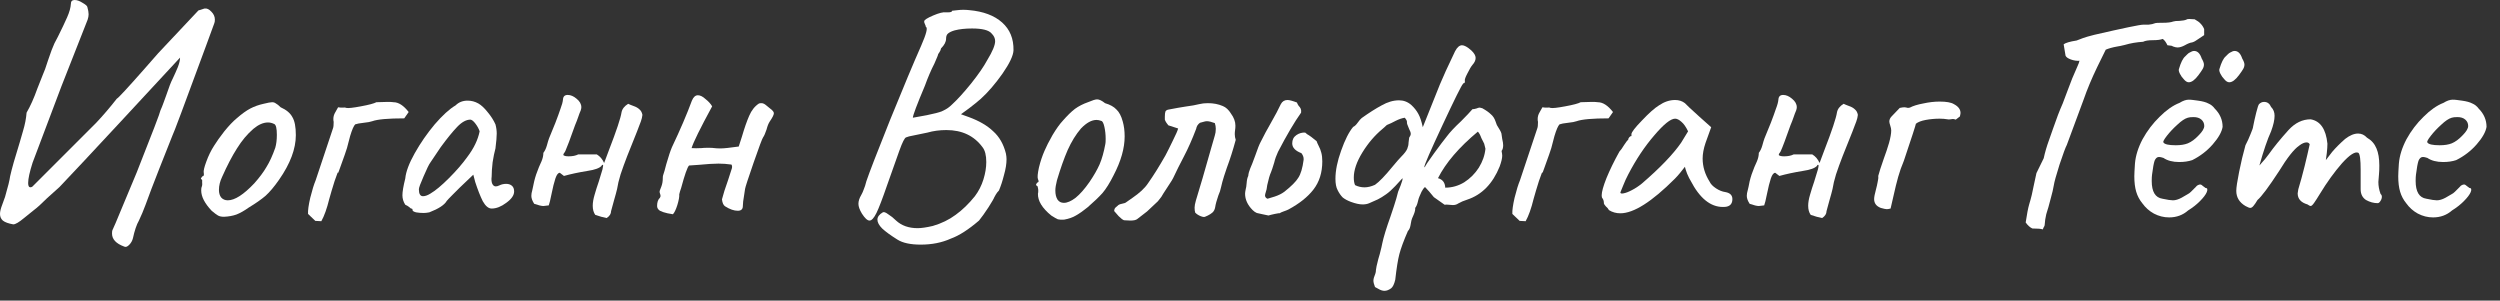 <?xml version="1.0" encoding="UTF-8"?> <svg xmlns="http://www.w3.org/2000/svg" width="158" height="19" viewBox="0 0 158 19" fill="none"><rect x="0" y="0" width="158" height="19" fill="#333333" stroke="none"/> <path d="M12.92 0.54C13.067 0.513 13.213 0.58 13.36 0.74C13.507 0.887 13.58 1.053 13.58 1.24C13.58 1.347 13.567 1.427 13.54 1.48L13.02 2.9C11.647 6.633 10.94 8.52 10.9 8.56C10.713 9.027 10.433 9.733 10.06 10.68C9.687 11.627 9.4 12.38 9.2 12.94C9.067 13.3 8.927 13.633 8.78 13.94C8.633 14.193 8.507 14.567 8.4 15.06C8.36 15.22 8.28 15.36 8.16 15.48C8.04 15.6 7.933 15.633 7.84 15.58C7.333 15.393 7.08 15.12 7.08 14.76C7.08 14.667 7.087 14.6 7.1 14.56C7.113 14.56 7.373 13.947 7.88 12.72L8.64 10.9C9.627 8.407 10.127 7.1 10.14 6.98C10.207 6.833 10.273 6.667 10.34 6.48C10.407 6.28 10.46 6.133 10.5 6.04C10.673 5.52 10.813 5.16 10.92 4.96C11.04 4.707 11.147 4.467 11.24 4.24C11.333 4 11.38 3.8 11.38 3.64C10.58 4.507 9.307 5.88 7.56 7.76C5.827 9.627 4.56 10.98 3.76 11.82C3.667 11.9 3.407 12.133 2.98 12.52C2.62 12.88 2.34 13.133 2.14 13.28C2.06 13.347 1.853 13.513 1.52 13.78C1.2 14.047 0.973 14.18 0.84 14.18C0.533 14.127 0.313 14.047 0.18 13.94C0.06 13.833 0 13.693 0 13.52C0 13.373 0.047 13.18 0.14 12.94C0.233 12.687 0.293 12.52 0.32 12.44C0.507 11.8 0.613 11.367 0.64 11.14C0.747 10.66 0.947 9.953 1.24 9.02C1.267 8.913 1.34 8.66 1.46 8.26C1.58 7.86 1.653 7.48 1.68 7.12C1.92 6.707 2.147 6.2 2.36 5.6L2.7 4.74C2.793 4.54 2.907 4.227 3.04 3.8C3.2 3.32 3.333 2.967 3.44 2.74C3.56 2.513 3.633 2.373 3.66 2.32C3.9 1.84 4.093 1.433 4.24 1.1C4.387 0.767 4.467 0.48 4.48 0.24C4.48 0.08 4.56 0 4.72 0C4.867 0 5.033 0.06 5.22 0.18C5.407 0.287 5.507 0.373 5.52 0.44C5.573 0.627 5.6 0.78 5.6 0.9C5.6 1.007 5.58 1.12 5.54 1.24L3.88 5.46L2.06 10.28C1.873 10.867 1.78 11.293 1.78 11.56C1.78 11.813 1.867 11.893 2.04 11.8L6.08 7.76C6.52 7.293 6.953 6.787 7.38 6.24C7.473 6.2 8.06 5.567 9.14 4.34L10 3.36L12.54 0.66L12.92 0.54Z" fill="white"></path> <path d="M14.157 13.7C13.997 13.7 13.87 13.673 13.777 13.62C13.684 13.567 13.55 13.467 13.377 13.32C12.937 12.853 12.717 12.427 12.717 12.04C12.717 11.947 12.724 11.88 12.737 11.84C12.777 11.747 12.79 11.653 12.777 11.56C12.777 11.467 12.777 11.407 12.777 11.38C12.724 11.327 12.697 11.293 12.697 11.28C12.697 11.253 12.71 11.233 12.737 11.22C12.764 11.193 12.784 11.167 12.797 11.14C12.877 11.14 12.904 11.067 12.877 10.92C12.851 10.813 12.904 10.58 13.037 10.22C13.171 9.847 13.337 9.507 13.537 9.2C13.684 8.96 13.897 8.66 14.177 8.3C14.47 7.94 14.73 7.667 14.957 7.48C15.277 7.2 15.564 6.993 15.817 6.86C16.07 6.727 16.351 6.627 16.657 6.56C16.924 6.493 17.104 6.46 17.197 6.46C17.291 6.46 17.37 6.487 17.437 6.54C17.517 6.58 17.617 6.66 17.737 6.78C18.097 6.94 18.344 7.147 18.477 7.4C18.624 7.64 18.697 8.02 18.697 8.54C18.697 9.407 18.344 10.347 17.637 11.36C17.331 11.8 17.044 12.14 16.777 12.38C16.511 12.607 16.157 12.853 15.717 13.12C15.437 13.32 15.177 13.467 14.937 13.56C14.71 13.64 14.45 13.687 14.157 13.7ZM16.077 11.58C16.397 11.22 16.651 10.88 16.837 10.56C17.037 10.24 17.224 9.833 17.397 9.34C17.464 9.113 17.497 8.84 17.497 8.52C17.497 8.12 17.444 7.893 17.337 7.84C17.204 7.773 17.07 7.74 16.937 7.74C16.644 7.74 16.337 7.873 16.017 8.14C15.63 8.473 15.284 8.887 14.977 9.38C14.671 9.86 14.357 10.46 14.037 11.18C13.904 11.46 13.837 11.733 13.837 12C13.837 12.2 13.884 12.36 13.977 12.48C14.084 12.6 14.224 12.66 14.397 12.66C14.837 12.66 15.397 12.3 16.077 11.58Z" fill="white"></path> <path d="M19.928 13.96C19.835 13.867 19.681 13.72 19.468 13.52C19.455 13.307 19.501 12.967 19.608 12.5C19.728 12.02 19.841 11.653 19.948 11.4L21.048 8.1C21.075 8.033 21.088 7.9 21.088 7.7C21.075 7.66 21.068 7.6 21.068 7.52C21.068 7.373 21.108 7.233 21.188 7.1C21.268 6.967 21.328 6.86 21.368 6.78L21.528 6.8C21.568 6.8 21.621 6.8 21.688 6.8C21.768 6.787 21.835 6.793 21.888 6.82C22.008 6.847 22.315 6.813 22.808 6.72C23.315 6.627 23.641 6.54 23.788 6.46L24.508 6.44C24.668 6.44 24.788 6.447 24.868 6.46C25.188 6.46 25.508 6.667 25.828 7.08L25.548 7.48C24.535 7.48 23.861 7.54 23.528 7.66C23.421 7.7 23.241 7.733 22.988 7.76C22.735 7.787 22.555 7.82 22.448 7.86C22.355 7.953 22.248 8.2 22.128 8.6C22.021 9 21.955 9.253 21.928 9.36L21.788 9.78C21.508 10.567 21.368 10.953 21.368 10.94C21.381 10.793 21.308 10.96 21.148 11.44C21.001 11.907 20.888 12.287 20.808 12.58C20.661 13.18 20.495 13.647 20.308 13.98L19.928 13.96Z" fill="white"></path> <path d="M27.133 13.42C27 13.447 26.88 13.46 26.773 13.46C26.6 13.46 26.44 13.447 26.293 13.42C26.147 13.38 26.073 13.333 26.073 13.28C26.073 13.24 26.067 13.213 26.053 13.2C26.04 13.187 26.013 13.18 25.973 13.18C25.96 13.167 25.92 13.133 25.853 13.08C25.787 13.027 25.707 12.98 25.613 12.94C25.493 12.753 25.433 12.553 25.433 12.34C25.433 12.113 25.493 11.76 25.613 11.28C25.653 10.853 25.853 10.32 26.213 9.68C26.573 9.04 26.993 8.433 27.473 7.86C27.967 7.287 28.407 6.887 28.793 6.66C28.993 6.46 29.247 6.36 29.553 6.36C29.793 6.36 30.02 6.42 30.233 6.54C30.42 6.647 30.613 6.827 30.813 7.08C31.027 7.333 31.193 7.593 31.313 7.86C31.367 8.06 31.393 8.253 31.393 8.44C31.393 8.64 31.367 8.953 31.313 9.38C31.247 9.62 31.187 9.913 31.133 10.26C31.093 10.607 31.073 10.907 31.073 11.16C31.047 11.347 31.06 11.5 31.113 11.62C31.167 11.727 31.24 11.78 31.333 11.78C31.4 11.78 31.473 11.76 31.553 11.72C31.687 11.653 31.833 11.62 31.993 11.62C32.14 11.62 32.26 11.66 32.353 11.74C32.447 11.82 32.493 11.94 32.493 12.1C32.493 12.34 32.327 12.58 31.993 12.82C31.673 13.06 31.367 13.18 31.073 13.18C30.873 13.18 30.687 13.027 30.513 12.72C30.353 12.4 30.193 11.993 30.033 11.5L29.913 11.04L29.053 11.86L28.593 12.32C28.38 12.533 28.26 12.66 28.233 12.7C28.087 12.953 27.72 13.193 27.133 13.42ZM27.193 12.24C27.513 12.053 27.907 11.727 28.373 11.26C28.84 10.793 29.227 10.347 29.533 9.92C29.947 9.373 30.207 8.833 30.313 8.3C30.26 8.14 30.173 7.98 30.053 7.82C29.933 7.66 29.827 7.573 29.733 7.56C29.467 7.56 29.187 7.713 28.893 8.02C28.6 8.327 28.253 8.753 27.853 9.3L27.193 10.28C27.113 10.387 26.973 10.673 26.773 11.14C26.573 11.593 26.473 11.867 26.473 11.96C26.473 12.253 26.56 12.4 26.733 12.4C26.867 12.4 27.02 12.347 27.193 12.24Z" fill="white"></path> <path d="M38.341 13.78C38.234 13.753 38.121 13.727 38.001 13.7C37.881 13.66 37.754 13.62 37.621 13.58C37.514 13.433 37.461 13.24 37.461 13C37.461 12.8 37.501 12.567 37.581 12.3C37.661 12.02 37.747 11.747 37.841 11.48C37.867 11.4 37.914 11.247 37.981 11.02C38.061 10.793 38.107 10.607 38.121 10.46C38.107 10.42 38.087 10.407 38.061 10.42C38.034 10.433 38.021 10.453 38.021 10.48C37.887 10.627 37.594 10.733 37.141 10.8C36.567 10.893 36.067 11 35.641 11.12L35.381 10.92C35.274 10.92 35.181 11.04 35.101 11.28C35.021 11.52 34.941 11.84 34.861 12.24C34.781 12.64 34.721 12.887 34.681 12.98L34.341 13.02C34.221 13.02 34.027 12.973 33.761 12.88C33.641 12.693 33.581 12.527 33.581 12.38C33.581 12.273 33.601 12.153 33.641 12.02C33.667 11.927 33.707 11.74 33.761 11.46C33.827 11.18 33.927 10.88 34.061 10.56C34.087 10.493 34.141 10.373 34.221 10.2C34.301 10.013 34.341 9.833 34.341 9.66C34.434 9.54 34.507 9.387 34.561 9.2C34.614 9 34.661 8.847 34.701 8.74L35.101 7.76C35.234 7.413 35.341 7.12 35.421 6.88C35.514 6.64 35.567 6.44 35.581 6.28C35.594 6.093 35.694 6 35.881 6C36.067 6 36.254 6.08 36.441 6.24C36.641 6.4 36.741 6.58 36.741 6.78C36.741 6.833 36.727 6.9 36.701 6.98C36.647 7.1 36.594 7.24 36.541 7.4C36.487 7.56 36.421 7.733 36.341 7.92C36.034 8.787 35.834 9.32 35.741 9.52C35.727 9.56 35.701 9.607 35.661 9.66C35.621 9.7 35.601 9.747 35.601 9.8C35.654 9.853 35.767 9.88 35.941 9.88C36.181 9.88 36.381 9.84 36.541 9.76H37.721C37.921 9.88 38.074 10.06 38.181 10.3L38.481 9.5C38.961 8.26 39.227 7.46 39.281 7.1C39.321 6.887 39.461 6.707 39.701 6.56C39.781 6.6 39.894 6.647 40.041 6.7C40.201 6.753 40.327 6.827 40.421 6.92C40.514 7 40.574 7.113 40.601 7.26C40.587 7.393 40.554 7.533 40.501 7.68C40.447 7.813 40.414 7.9 40.401 7.94C40.361 8.06 40.214 8.433 39.961 9.06C39.921 9.167 39.814 9.433 39.641 9.86C39.481 10.273 39.341 10.66 39.221 11.02C39.114 11.367 39.041 11.673 39.001 11.94C38.961 12.113 38.894 12.36 38.801 12.68C38.721 12.987 38.661 13.207 38.621 13.34C38.621 13.513 38.527 13.66 38.341 13.78Z" fill="white"></path> <path d="M42.528 13.54C42.488 13.527 42.375 13.507 42.188 13.48C42.002 13.44 41.842 13.387 41.708 13.32C41.588 13.24 41.528 13.14 41.528 13.02C41.528 12.78 41.588 12.607 41.708 12.5L41.748 12.4C41.748 12.347 41.735 12.287 41.708 12.22C41.681 12.153 41.681 12.087 41.708 12.02C41.721 11.98 41.755 11.893 41.808 11.76C41.861 11.613 41.888 11.447 41.888 11.26C41.888 11.18 41.895 11.12 41.908 11.08C41.962 10.933 42.028 10.7 42.108 10.38C42.255 9.873 42.375 9.513 42.468 9.3C42.988 8.207 43.408 7.227 43.728 6.36C43.822 6.133 43.948 6.02 44.108 6.02C44.255 6.02 44.415 6.1 44.588 6.26C44.775 6.407 44.915 6.56 45.008 6.72C44.248 8.12 43.815 9 43.708 9.36C43.882 9.373 44.088 9.373 44.328 9.36C44.422 9.347 44.568 9.34 44.768 9.34C44.941 9.34 45.068 9.347 45.148 9.36C45.242 9.373 45.375 9.38 45.548 9.38C45.748 9.38 46.128 9.34 46.688 9.26L46.888 8.64C47.048 8.093 47.202 7.653 47.348 7.32C47.495 6.973 47.702 6.713 47.968 6.54C48.008 6.527 48.062 6.52 48.128 6.52C48.221 6.52 48.322 6.567 48.428 6.66C48.481 6.7 48.555 6.76 48.648 6.84C48.742 6.907 48.808 6.967 48.848 7.02C48.888 7.06 48.908 7.107 48.908 7.16C48.908 7.253 48.822 7.427 48.648 7.68C48.568 7.8 48.502 7.967 48.448 8.18C48.368 8.42 48.295 8.587 48.228 8.68C48.175 8.747 47.975 9.28 47.628 10.28C47.282 11.28 47.102 11.833 47.088 11.94L47.028 12.34C46.975 12.633 46.948 12.86 46.948 13.02C46.948 13.22 46.842 13.32 46.628 13.32C46.388 13.32 46.121 13.227 45.828 13.04C45.721 12.973 45.655 12.827 45.628 12.6C45.708 12.28 45.835 11.88 46.008 11.4L46.228 10.72C46.282 10.587 46.282 10.48 46.228 10.4C45.948 10.36 45.675 10.34 45.408 10.34C45.115 10.34 44.688 10.367 44.128 10.42L43.548 10.46C43.441 10.567 43.275 11.04 43.048 11.88C42.995 12.027 42.955 12.16 42.928 12.28C42.941 12.427 42.901 12.653 42.808 12.96C42.715 13.253 42.621 13.447 42.528 13.54Z" fill="white"></path> <path d="M56.713 15.14C56.286 14.873 55.967 14.64 55.753 14.44C55.553 14.24 55.453 14.053 55.453 13.88C55.453 13.707 55.566 13.553 55.793 13.42C55.86 13.38 55.973 13.42 56.133 13.54C56.306 13.647 56.473 13.78 56.633 13.94C56.98 14.26 57.433 14.42 57.993 14.42C58.233 14.42 58.553 14.373 58.953 14.28C59.5 14.12 59.98 13.887 60.393 13.58C60.82 13.273 61.227 12.88 61.613 12.4C61.853 12.08 62.033 11.727 62.153 11.34C62.273 10.953 62.333 10.587 62.333 10.24C62.333 9.813 62.253 9.5 62.093 9.3C61.56 8.58 60.8 8.22 59.813 8.22C59.386 8.22 58.986 8.273 58.613 8.38L57.453 8.62C57.426 8.633 57.367 8.653 57.273 8.68C57.18 8.693 57.033 8.98 56.833 9.54C56.633 10.1 56.373 10.833 56.053 11.74C55.773 12.553 55.553 13.127 55.393 13.46C55.233 13.78 55.087 13.94 54.953 13.94C54.82 13.94 54.66 13.793 54.473 13.5C54.327 13.26 54.253 13.053 54.253 12.88C54.253 12.707 54.313 12.52 54.433 12.32C54.5 12.2 54.553 12.08 54.593 11.96C54.647 11.84 54.7 11.673 54.753 11.46C54.926 10.94 55.426 9.647 56.253 7.58C57.093 5.513 57.746 3.953 58.213 2.9C58.547 2.14 58.647 1.74 58.513 1.7C58.513 1.66 58.493 1.6 58.453 1.52C58.413 1.44 58.4 1.38 58.413 1.34C58.413 1.26 58.6 1.14 58.973 0.98C59.346 0.82 59.62 0.753 59.793 0.78H59.913C60.087 0.78 60.173 0.747 60.173 0.68C60.2 0.68 60.32 0.667 60.533 0.64C60.76 0.613 61 0.613 61.253 0.64C62.147 0.72 62.84 0.98 63.333 1.42C63.827 1.86 64.067 2.447 64.053 3.18C64.04 3.513 63.806 4.007 63.353 4.66C62.9 5.3 62.447 5.827 61.993 6.24C61.78 6.427 61.533 6.627 61.253 6.84C60.986 7.04 60.813 7.167 60.733 7.22L61.233 7.4C61.886 7.64 62.4 7.94 62.773 8.3C63.16 8.647 63.426 9.113 63.573 9.7C63.6 9.833 63.613 9.953 63.613 10.06C63.613 10.353 63.56 10.687 63.453 11.06C63.36 11.433 63.253 11.76 63.133 12.04C63.053 12.12 62.986 12.207 62.933 12.3C62.88 12.393 62.846 12.453 62.833 12.48C62.82 12.533 62.7 12.74 62.473 13.1C62.246 13.447 62.047 13.727 61.873 13.94C61.206 14.513 60.613 14.893 60.093 15.08C59.533 15.333 58.9 15.46 58.193 15.46C57.54 15.46 57.047 15.353 56.713 15.14ZM57.693 7.44C57.84 7.413 58.133 7.36 58.573 7.28C59.026 7.187 59.34 7.107 59.513 7.04C59.54 7.027 59.62 6.987 59.753 6.92C59.9 6.84 60.047 6.727 60.193 6.58C60.513 6.287 60.907 5.853 61.373 5.28C61.84 4.693 62.18 4.2 62.393 3.8C62.727 3.253 62.893 2.853 62.893 2.6C62.893 2.427 62.82 2.267 62.673 2.12C62.5 1.907 62.087 1.8 61.433 1.8C61.007 1.8 60.64 1.84 60.333 1.92C60.147 1.973 60.007 2.04 59.913 2.12C59.833 2.187 59.793 2.293 59.793 2.44C59.793 2.64 59.687 2.847 59.473 3.06C59.46 3.14 59.426 3.22 59.373 3.3C59.333 3.367 59.306 3.407 59.293 3.42C59.293 3.46 59.213 3.66 59.053 4.02C58.84 4.433 58.64 4.9 58.453 5.42C57.947 6.62 57.693 7.293 57.693 7.44Z" fill="white"></path> <path d="M67.258 13.88C67.098 13.893 66.965 13.887 66.858 13.86C66.765 13.82 66.625 13.74 66.438 13.62C65.865 13.153 65.585 12.693 65.598 12.24C65.612 12.2 65.618 12.14 65.618 12.06C65.618 11.98 65.612 11.92 65.598 11.88C65.585 11.827 65.578 11.793 65.578 11.78C65.525 11.74 65.492 11.713 65.478 11.7C65.478 11.673 65.485 11.647 65.498 11.62C65.525 11.593 65.545 11.567 65.558 11.54C65.612 11.527 65.638 11.5 65.638 11.46C65.638 11.42 65.625 11.373 65.598 11.32C65.558 11.213 65.578 10.973 65.658 10.6C65.751 10.213 65.871 9.853 66.018 9.52C66.125 9.267 66.291 8.94 66.518 8.54C66.758 8.14 66.978 7.833 67.178 7.62C67.458 7.3 67.712 7.053 67.938 6.88C68.178 6.707 68.451 6.567 68.758 6.46C69.038 6.34 69.231 6.28 69.338 6.28C69.472 6.28 69.638 6.36 69.838 6.52C70.158 6.613 70.398 6.747 70.558 6.92C70.731 7.08 70.865 7.333 70.958 7.68C71.038 7.96 71.078 8.273 71.078 8.62C71.078 9.367 70.845 10.187 70.378 11.08C70.138 11.56 69.905 11.933 69.678 12.2C69.451 12.453 69.138 12.753 68.738 13.1C68.458 13.327 68.212 13.5 67.998 13.62C67.798 13.74 67.552 13.827 67.258 13.88ZM68.858 11.5C69.138 11.087 69.352 10.713 69.498 10.38C69.645 10.033 69.765 9.607 69.858 9.1C69.871 9.047 69.878 8.94 69.878 8.78C69.878 8.513 69.852 8.26 69.798 8.02C69.745 7.78 69.678 7.653 69.598 7.64C69.492 7.6 69.391 7.58 69.298 7.58C68.992 7.58 68.665 7.76 68.318 8.12C67.998 8.493 67.718 8.947 67.478 9.48C67.251 10 67.025 10.64 66.798 11.4C66.731 11.667 66.698 11.88 66.698 12.04C66.698 12.28 66.745 12.473 66.838 12.62C66.931 12.753 67.065 12.82 67.238 12.82C67.451 12.82 67.698 12.713 67.978 12.5C68.258 12.273 68.552 11.94 68.858 11.5Z" fill="white"></path> <path d="M71.038 13.92C70.958 13.893 70.845 13.807 70.698 13.66C70.565 13.5 70.472 13.393 70.418 13.34C70.418 13.247 70.445 13.173 70.498 13.12C70.565 13.067 70.612 13.027 70.638 13C70.678 12.947 70.765 12.907 70.898 12.88C71.045 12.853 71.138 12.82 71.178 12.78C71.232 12.74 71.365 12.647 71.578 12.5C71.792 12.353 71.978 12.207 72.138 12.06C72.312 11.9 72.452 11.74 72.558 11.58C72.905 11.087 73.272 10.5 73.658 9.82C73.778 9.593 73.932 9.287 74.118 8.9C74.318 8.5 74.432 8.24 74.458 8.12L73.838 7.92C73.812 7.893 73.772 7.84 73.718 7.76C73.665 7.68 73.632 7.613 73.618 7.56C73.618 7.507 73.618 7.447 73.618 7.38C73.618 7.22 73.632 7.107 73.658 7.04C73.698 6.973 73.772 6.933 73.878 6.92C74.292 6.84 74.632 6.78 74.898 6.74C75.298 6.687 75.598 6.633 75.798 6.58C75.958 6.54 76.138 6.52 76.338 6.52C76.685 6.52 76.998 6.58 77.278 6.7C77.478 6.78 77.652 6.94 77.798 7.18C77.985 7.433 78.078 7.687 78.078 7.94C78.078 8.033 78.072 8.127 78.058 8.22C78.045 8.3 78.038 8.387 78.038 8.48C78.038 8.6 78.058 8.72 78.098 8.84C77.925 9.48 77.738 10.067 77.538 10.6C77.498 10.707 77.438 10.887 77.358 11.14C77.278 11.393 77.218 11.613 77.178 11.8C77.138 12 77.078 12.187 76.998 12.36C76.892 12.667 76.825 12.913 76.798 13.1C76.772 13.247 76.712 13.36 76.618 13.44C76.538 13.507 76.445 13.567 76.338 13.62C76.245 13.66 76.185 13.687 76.158 13.7C76.105 13.727 76.012 13.713 75.878 13.66C75.745 13.607 75.632 13.533 75.538 13.44C75.512 13.36 75.498 13.253 75.498 13.12C75.498 13.013 75.525 12.867 75.578 12.68C75.818 11.907 76.145 10.787 76.558 9.32L76.778 8.56C76.818 8.44 76.838 8.3 76.838 8.14C76.838 8.02 76.818 7.9 76.778 7.78C76.565 7.7 76.398 7.66 76.278 7.66C76.212 7.66 76.138 7.673 76.058 7.7C75.978 7.727 75.905 7.747 75.838 7.76C75.705 7.853 75.625 7.98 75.598 8.14C75.345 8.807 75.085 9.393 74.818 9.9C74.552 10.407 74.345 10.82 74.198 11.14C74.145 11.273 73.992 11.527 73.738 11.9C73.578 12.14 73.465 12.32 73.398 12.44L73.178 12.72C73.112 12.787 72.998 12.893 72.838 13.04C72.678 13.187 72.565 13.293 72.498 13.36L71.878 13.84C71.798 13.907 71.652 13.94 71.438 13.94C71.238 13.927 71.105 13.92 71.038 13.92Z" fill="white"></path> <path d="M80.169 13.62C80.062 13.593 79.935 13.567 79.789 13.54C79.655 13.513 79.535 13.487 79.429 13.46C79.335 13.42 79.249 13.36 79.169 13.28C78.849 12.96 78.689 12.613 78.689 12.24C78.689 12.187 78.702 12.093 78.729 11.96C78.755 11.88 78.775 11.747 78.789 11.56C78.802 11.373 78.835 11.227 78.889 11.12C78.902 10.973 78.942 10.82 79.009 10.66C79.075 10.5 79.122 10.387 79.149 10.32L79.329 9.84C79.475 9.413 79.589 9.127 79.669 8.98C79.789 8.74 79.895 8.533 79.989 8.36C80.095 8.173 80.189 8.007 80.269 7.86C80.589 7.3 80.815 6.873 80.949 6.58C81.042 6.407 81.182 6.32 81.369 6.32C81.489 6.32 81.689 6.373 81.969 6.48C81.982 6.533 82.015 6.6 82.069 6.68C82.135 6.747 82.182 6.813 82.209 6.88C82.235 6.947 82.242 7.027 82.229 7.12C81.802 7.72 81.315 8.547 80.769 9.6C80.662 9.827 80.582 10.053 80.529 10.28C80.435 10.587 80.369 10.787 80.329 10.88C80.249 11.053 80.169 11.327 80.089 11.7C80.075 11.873 80.035 12.053 79.969 12.24L79.949 12.34C79.949 12.447 80.002 12.52 80.109 12.56C80.189 12.533 80.342 12.487 80.569 12.42C80.809 12.34 81.009 12.24 81.169 12.12C81.609 11.773 81.902 11.48 82.049 11.24C82.209 11 82.322 10.62 82.389 10.1V10.04C82.389 9.92 82.342 9.8 82.249 9.68C81.862 9.533 81.669 9.327 81.669 9.06C81.669 8.833 81.755 8.66 81.929 8.54C82.102 8.42 82.289 8.367 82.489 8.38L82.609 8.48C82.755 8.56 82.955 8.707 83.209 8.92C83.235 9 83.282 9.107 83.349 9.24C83.415 9.36 83.469 9.5 83.509 9.66C83.549 9.807 83.569 9.987 83.569 10.2C83.569 10.907 83.382 11.5 83.009 11.98C82.649 12.447 82.122 12.867 81.429 13.24C81.349 13.28 81.249 13.32 81.129 13.36C81.009 13.4 80.922 13.44 80.869 13.48C80.855 13.467 80.755 13.48 80.569 13.52C80.382 13.56 80.249 13.593 80.169 13.62Z" fill="white"></path> <path d="M87.92 18.22C87.773 18.327 87.633 18.38 87.5 18.38C87.38 18.38 87.253 18.34 87.12 18.26C87 18.193 86.926 18.153 86.9 18.14C86.833 17.967 86.8 17.833 86.8 17.74C86.8 17.633 86.84 17.487 86.92 17.3C86.946 17.233 86.96 17.153 86.96 17.06C86.973 16.967 86.986 16.887 87 16.82C87.08 16.473 87.146 16.22 87.2 16.06C87.293 15.7 87.346 15.473 87.36 15.38C87.44 14.993 87.613 14.427 87.88 13.68C87.92 13.56 87.993 13.34 88.1 13.02C88.206 12.7 88.293 12.4 88.36 12.12C88.373 12.093 88.426 11.96 88.52 11.72C88.613 11.48 88.653 11.327 88.64 11.26C88.546 11.353 88.393 11.52 88.18 11.76C87.966 11.987 87.773 12.16 87.6 12.28C87.413 12.413 87.24 12.52 87.08 12.6C86.933 12.667 86.753 12.747 86.54 12.84C86.42 12.893 86.28 12.92 86.12 12.92C85.92 12.92 85.673 12.867 85.38 12.76C85.166 12.68 84.993 12.587 84.86 12.48C84.74 12.36 84.633 12.207 84.54 12.02C84.446 11.847 84.4 11.607 84.4 11.3C84.4 10.78 84.52 10.187 84.76 9.52C85 8.84 85.253 8.34 85.52 8.02C85.613 7.98 85.706 7.893 85.8 7.76C85.906 7.613 85.993 7.513 86.06 7.46C86.526 7.127 86.946 6.86 87.32 6.66C87.693 6.447 88.06 6.34 88.42 6.34C88.713 6.34 88.973 6.44 89.2 6.64C89.386 6.813 89.533 7 89.64 7.2C89.746 7.387 89.84 7.667 89.92 8.04L91 5.34C91.186 4.887 91.506 4.187 91.96 3.24C92.093 2.987 92.24 2.86 92.4 2.86C92.546 2.86 92.74 2.967 92.98 3.18C93.166 3.353 93.26 3.513 93.26 3.66C93.26 3.807 93.193 3.953 93.06 4.1C92.98 4.193 92.873 4.373 92.74 4.64C92.606 4.893 92.553 5.053 92.58 5.12V5.18C92.58 5.22 92.56 5.247 92.52 5.26C92.48 5.26 92.46 5.273 92.46 5.3C92.353 5.42 91.92 6.293 91.16 7.92C90.4 9.547 90.02 10.42 90.02 10.54L90.04 10.58C90.08 10.473 90.28 10.173 90.64 9.68C91 9.187 91.266 8.833 91.44 8.62C91.626 8.367 91.926 8.047 92.34 7.66C92.673 7.327 92.913 7.073 93.06 6.9C93.126 6.9 93.206 6.887 93.3 6.86C93.393 6.82 93.466 6.8 93.52 6.8L93.68 6.84C93.92 6.973 94.1 7.1 94.22 7.22C94.353 7.327 94.453 7.48 94.52 7.68C94.533 7.733 94.56 7.807 94.6 7.9C94.653 7.98 94.693 8.047 94.72 8.1C94.84 8.287 94.9 8.42 94.9 8.5C94.9 8.527 94.913 8.62 94.94 8.78C94.98 8.94 95 9.073 95 9.18C95 9.34 94.966 9.46 94.9 9.54C94.926 9.673 94.94 9.773 94.94 9.84C94.94 10 94.886 10.227 94.78 10.52C94.34 11.613 93.653 12.313 92.72 12.62C92.506 12.687 92.32 12.767 92.16 12.86C92.066 12.927 91.953 12.96 91.82 12.96C91.753 12.96 91.666 12.953 91.56 12.94C91.466 12.927 91.38 12.927 91.3 12.94L90.62 12.46C90.406 12.193 90.22 11.98 90.06 11.82C89.98 11.887 89.906 11.987 89.84 12.12C89.786 12.253 89.74 12.36 89.7 12.44C89.673 12.493 89.64 12.607 89.6 12.78C89.56 12.94 89.506 13.06 89.44 13.14C89.453 13.247 89.42 13.393 89.34 13.58C89.26 13.753 89.213 13.873 89.2 13.94C89.186 14.007 89.166 14.113 89.14 14.26C89.113 14.407 89.06 14.52 88.98 14.6C88.713 15.213 88.533 15.7 88.44 16.06C88.346 16.42 88.26 16.96 88.18 17.68C88.113 17.96 88.026 18.14 87.92 18.22ZM85.64 11.7C85.826 11.793 86.026 11.84 86.24 11.84C86.44 11.84 86.66 11.787 86.9 11.68C87.166 11.493 87.533 11.113 88 10.54C88.266 10.22 88.453 10.007 88.56 9.9C88.76 9.7 88.886 9.533 88.94 9.4C88.993 9.267 89.02 9.14 89.02 9.02C89.033 8.887 89.046 8.78 89.06 8.7C89.126 8.607 89.16 8.527 89.16 8.46C89.16 8.38 89.126 8.28 89.06 8.16C89.006 8.027 88.966 7.927 88.94 7.86L88.92 7.78V7.7C88.92 7.633 88.873 7.547 88.78 7.44C88.606 7.467 88.413 7.533 88.2 7.64C88 7.747 87.846 7.82 87.74 7.86C87.66 7.887 87.586 7.94 87.52 8.02C87.453 8.087 87.4 8.133 87.36 8.16C86.88 8.56 86.46 9.053 86.1 9.64C85.74 10.227 85.56 10.753 85.56 11.22C85.56 11.42 85.586 11.58 85.64 11.7ZM91.34 11.86C91.766 11.86 92.166 11.747 92.54 11.52C92.913 11.28 93.22 10.973 93.46 10.6C93.7 10.213 93.84 9.813 93.88 9.4C93.853 9.267 93.826 9.16 93.8 9.08C93.76 9.013 93.7 8.893 93.62 8.72C93.553 8.533 93.48 8.4 93.4 8.32C92.213 9.307 91.373 10.287 90.88 11.26C91.173 11.34 91.326 11.54 91.34 11.86Z" fill="white"></path> <path d="M96.041 13.96C95.948 13.867 95.795 13.72 95.581 13.52C95.568 13.307 95.615 12.967 95.721 12.5C95.841 12.02 95.955 11.653 96.061 11.4L97.161 8.1C97.188 8.033 97.201 7.9 97.201 7.7C97.188 7.66 97.181 7.6 97.181 7.52C97.181 7.373 97.221 7.233 97.301 7.1C97.381 6.967 97.441 6.86 97.481 6.78L97.641 6.8C97.681 6.8 97.735 6.8 97.801 6.8C97.881 6.787 97.948 6.793 98.001 6.82C98.121 6.847 98.428 6.813 98.921 6.72C99.428 6.627 99.755 6.54 99.901 6.46L100.621 6.44C100.781 6.44 100.901 6.447 100.981 6.46C101.301 6.46 101.621 6.667 101.941 7.08L101.661 7.48C100.648 7.48 99.975 7.54 99.641 7.66C99.535 7.7 99.355 7.733 99.101 7.76C98.848 7.787 98.668 7.82 98.561 7.86C98.468 7.953 98.361 8.2 98.241 8.6C98.135 9 98.068 9.253 98.041 9.36L97.901 9.78C97.621 10.567 97.481 10.953 97.481 10.94C97.495 10.793 97.421 10.96 97.261 11.44C97.115 11.907 97.001 12.287 96.921 12.58C96.775 13.18 96.608 13.647 96.421 13.98L96.041 13.96Z" fill="white"></path> <path d="M101.687 13.28C101.647 13.2 101.58 13.12 101.487 13.04C101.407 12.947 101.367 12.887 101.367 12.86C101.367 12.713 101.333 12.6 101.267 12.52C101.24 12.493 101.227 12.433 101.227 12.34C101.227 12.127 101.327 11.767 101.527 11.26C101.74 10.74 102.013 10.18 102.347 9.58C102.427 9.5 102.527 9.36 102.647 9.16C102.78 8.96 102.867 8.847 102.907 8.82C102.907 8.767 102.927 8.72 102.967 8.68C103.007 8.627 103.053 8.6 103.107 8.6V8.48C103.107 8.36 103.327 8.073 103.767 7.62C104.207 7.153 104.567 6.833 104.847 6.66C105.18 6.433 105.52 6.32 105.867 6.32C106.107 6.32 106.313 6.387 106.487 6.52C106.553 6.6 106.86 6.887 107.407 7.38L108.147 8.04L107.787 9.04C107.667 9.4 107.607 9.727 107.607 10.02C107.607 10.527 107.753 11.013 108.047 11.48C108.113 11.627 108.247 11.767 108.447 11.9C108.647 12.033 108.847 12.113 109.047 12.14C109.34 12.193 109.487 12.34 109.487 12.58C109.487 12.847 109.367 13.007 109.127 13.06C109.073 13.073 108.993 13.08 108.887 13.08C108.1 13.08 107.42 12.527 106.847 11.42C106.793 11.34 106.72 11.193 106.627 10.98C106.547 10.767 106.5 10.62 106.487 10.54C106.407 10.647 106.307 10.773 106.187 10.92C106.067 11.067 105.953 11.193 105.847 11.3C104.393 12.753 103.247 13.48 102.407 13.48C102.14 13.48 101.9 13.413 101.687 13.28ZM102.407 12.16C102.407 12.227 102.473 12.247 102.607 12.22C102.753 12.193 102.927 12.127 103.127 12.02C103.34 11.913 103.553 11.773 103.767 11.6C104.913 10.613 105.74 9.753 106.247 9.02L106.687 8.3C106.553 8.02 106.413 7.82 106.267 7.7C106.12 7.567 105.987 7.5 105.867 7.5C105.587 7.5 105.147 7.853 104.547 8.56C103.947 9.253 103.4 10.073 102.907 11.02C102.787 11.247 102.68 11.48 102.587 11.72C102.493 11.947 102.433 12.093 102.407 12.16Z" fill="white"></path> <path d="M115.157 13.78C115.051 13.753 114.937 13.727 114.817 13.7C114.697 13.66 114.571 13.62 114.437 13.58C114.331 13.433 114.277 13.24 114.277 13C114.277 12.8 114.317 12.567 114.397 12.3C114.477 12.02 114.564 11.747 114.657 11.48C114.684 11.4 114.731 11.247 114.797 11.02C114.877 10.793 114.924 10.607 114.937 10.46C114.924 10.42 114.904 10.407 114.877 10.42C114.851 10.433 114.837 10.453 114.837 10.48C114.704 10.627 114.411 10.733 113.957 10.8C113.384 10.893 112.884 11 112.457 11.12L112.197 10.92C112.091 10.92 111.997 11.04 111.917 11.28C111.837 11.52 111.757 11.84 111.677 12.24C111.597 12.64 111.537 12.887 111.497 12.98L111.157 13.02C111.037 13.02 110.844 12.973 110.577 12.88C110.457 12.693 110.397 12.527 110.397 12.38C110.397 12.273 110.417 12.153 110.457 12.02C110.484 11.927 110.524 11.74 110.577 11.46C110.644 11.18 110.744 10.88 110.877 10.56C110.904 10.493 110.957 10.373 111.037 10.2C111.117 10.013 111.157 9.833 111.157 9.66C111.251 9.54 111.324 9.387 111.377 9.2C111.431 9 111.477 8.847 111.517 8.74L111.917 7.76C112.051 7.413 112.157 7.12 112.237 6.88C112.331 6.64 112.384 6.44 112.397 6.28C112.411 6.093 112.511 6 112.697 6C112.884 6 113.071 6.08 113.257 6.24C113.457 6.4 113.557 6.58 113.557 6.78C113.557 6.833 113.544 6.9 113.517 6.98C113.464 7.1 113.411 7.24 113.357 7.4C113.304 7.56 113.237 7.733 113.157 7.92C112.851 8.787 112.651 9.32 112.557 9.52C112.544 9.56 112.517 9.607 112.477 9.66C112.437 9.7 112.417 9.747 112.417 9.8C112.471 9.853 112.584 9.88 112.757 9.88C112.997 9.88 113.197 9.84 113.357 9.76H114.537C114.737 9.88 114.891 10.06 114.997 10.3L115.297 9.5C115.777 8.26 116.044 7.46 116.097 7.1C116.137 6.887 116.277 6.707 116.517 6.56C116.597 6.6 116.711 6.647 116.857 6.7C117.017 6.753 117.144 6.827 117.237 6.92C117.331 7 117.391 7.113 117.417 7.26C117.404 7.393 117.371 7.533 117.317 7.68C117.264 7.813 117.231 7.9 117.217 7.94C117.177 8.06 117.031 8.433 116.777 9.06C116.737 9.167 116.631 9.433 116.457 9.86C116.297 10.273 116.157 10.66 116.037 11.02C115.931 11.367 115.857 11.673 115.817 11.94C115.777 12.113 115.711 12.36 115.617 12.68C115.537 12.987 115.477 13.207 115.437 13.34C115.437 13.513 115.344 13.66 115.157 13.78Z" fill="white"></path> <path d="M119.485 13.18C119.378 13.207 119.298 13.22 119.245 13.22C119.178 13.22 119.051 13.193 118.865 13.14C118.585 13.033 118.445 12.847 118.445 12.58C118.445 12.46 118.485 12.253 118.565 11.96C118.605 11.813 118.638 11.667 118.665 11.52C118.705 11.36 118.718 11.227 118.705 11.12C118.758 10.907 118.878 10.533 119.065 10C119.185 9.68 119.291 9.36 119.385 9.04C119.478 8.707 119.525 8.44 119.525 8.24C119.525 8.16 119.505 8.06 119.465 7.94C119.425 7.82 119.405 7.733 119.405 7.68C119.405 7.56 119.458 7.447 119.565 7.34L120.065 6.82C120.198 6.793 120.291 6.78 120.345 6.78C120.398 6.78 120.478 6.793 120.585 6.82L120.705 6.8C120.905 6.693 121.185 6.607 121.545 6.54C121.905 6.46 122.251 6.42 122.585 6.42C123.011 6.42 123.311 6.473 123.485 6.58C123.765 6.727 123.905 6.913 123.905 7.14C123.905 7.18 123.891 7.253 123.865 7.36L123.605 7.56C123.525 7.533 123.465 7.52 123.425 7.52C123.385 7.52 123.331 7.527 123.265 7.54C123.198 7.553 123.138 7.553 123.085 7.54C122.925 7.513 122.758 7.5 122.585 7.5C122.291 7.5 121.998 7.527 121.705 7.58C121.425 7.633 121.218 7.713 121.085 7.82C121.071 7.913 120.818 8.693 120.325 10.16C120.178 10.507 120.058 10.847 119.965 11.18C119.871 11.513 119.771 11.92 119.665 12.4L119.485 13.18Z" fill="white"></path> <path d="M138.703 1.22C138.876 1.313 139.003 1.407 139.083 1.5C139.176 1.593 139.249 1.707 139.303 1.84V2.22C139.236 2.26 139.116 2.34 138.943 2.46C138.783 2.58 138.649 2.653 138.543 2.68C138.423 2.693 138.269 2.753 138.083 2.86C137.909 2.953 137.756 3 137.623 3C137.543 3 137.449 2.98 137.343 2.94C137.289 2.9 137.223 2.88 137.143 2.88C137.076 2.867 137.023 2.86 136.983 2.86C136.889 2.66 136.789 2.527 136.683 2.46C136.549 2.513 136.343 2.54 136.063 2.54C135.783 2.54 135.576 2.573 135.443 2.64C135.029 2.667 134.643 2.733 134.283 2.84C134.069 2.893 133.909 2.927 133.803 2.94C133.509 2.993 133.269 3.06 133.083 3.14C132.963 3.38 132.783 3.747 132.543 4.24C132.196 4.96 131.909 5.647 131.683 6.3L130.623 9.16C130.543 9.307 130.389 9.72 130.163 10.4C129.949 11.08 129.829 11.513 129.803 11.7C129.763 11.94 129.703 12.2 129.623 12.48C129.543 12.76 129.489 12.96 129.463 13.08C129.436 13.16 129.389 13.313 129.323 13.54C129.269 13.767 129.236 13.993 129.223 14.22C129.223 14.26 129.203 14.307 129.163 14.36C129.136 14.413 129.116 14.46 129.103 14.5C129.009 14.46 128.789 14.44 128.443 14.44C128.296 14.373 128.156 14.247 128.023 14.06C128.103 13.527 128.176 13.147 128.243 12.92C128.363 12.533 128.463 12.12 128.543 11.68C128.583 11.48 128.636 11.233 128.703 10.94L129.163 10C129.243 9.627 129.356 9.24 129.503 8.84C129.649 8.44 129.736 8.193 129.763 8.1C129.963 7.513 130.163 6.993 130.363 6.54C130.389 6.46 130.503 6.16 130.703 5.64C130.756 5.493 130.843 5.267 130.963 4.96C131.096 4.64 131.203 4.393 131.283 4.22C131.363 4.047 131.409 3.92 131.423 3.84C131.249 3.853 131.069 3.827 130.883 3.76C130.696 3.693 130.583 3.613 130.543 3.52L130.423 2.8C130.543 2.707 130.816 2.627 131.243 2.56L131.663 2.4C131.809 2.347 132.043 2.28 132.363 2.2C134.216 1.773 135.243 1.56 135.443 1.56C135.509 1.56 135.623 1.56 135.783 1.56C135.943 1.547 136.089 1.513 136.223 1.46C136.236 1.447 136.389 1.44 136.683 1.44C136.989 1.44 137.209 1.413 137.343 1.36C137.423 1.333 137.556 1.32 137.743 1.32C137.943 1.307 138.089 1.28 138.183 1.24C138.209 1.213 138.269 1.2 138.363 1.2L138.703 1.22Z" fill="white"></path> <path d="M138.289 13.3C137.956 13.593 137.556 13.74 137.089 13.74C136.756 13.74 136.436 13.66 136.129 13.5C135.836 13.34 135.589 13.12 135.389 12.84C135.216 12.627 135.089 12.387 135.009 12.12C134.929 11.853 134.889 11.527 134.889 11.14C134.889 11.007 134.903 10.74 134.929 10.34C134.969 9.847 135.129 9.333 135.409 8.8C135.703 8.267 136.063 7.793 136.489 7.38C136.916 6.953 137.336 6.66 137.749 6.5C137.963 6.367 138.156 6.3 138.329 6.3C138.423 6.3 138.516 6.307 138.609 6.32C138.703 6.333 138.803 6.347 138.909 6.36C139.203 6.4 139.423 6.46 139.569 6.54C139.729 6.607 139.863 6.713 139.969 6.86C140.303 7.193 140.469 7.58 140.469 8.02C140.416 8.34 140.209 8.707 139.849 9.12C139.489 9.533 139.056 9.867 138.549 10.12C138.309 10.2 138.036 10.24 137.729 10.24C137.316 10.24 136.983 10.153 136.729 9.98C136.609 9.94 136.516 9.92 136.449 9.92C136.329 9.92 136.236 10 136.169 10.16C136.116 10.32 136.063 10.613 136.009 11.04C135.996 11.133 135.989 11.267 135.989 11.44C135.989 12.12 136.216 12.493 136.669 12.56C136.976 12.627 137.196 12.66 137.329 12.66C137.489 12.66 137.669 12.607 137.869 12.5L138.249 12.28C138.329 12.24 138.403 12.187 138.469 12.12C138.536 12.053 138.596 11.993 138.649 11.94C138.676 11.913 138.716 11.873 138.769 11.82C138.823 11.753 138.869 11.713 138.909 11.7C138.963 11.673 139.009 11.66 139.049 11.66C139.103 11.66 139.163 11.693 139.229 11.76C139.296 11.813 139.349 11.853 139.389 11.88C139.509 11.88 139.536 11.967 139.469 12.14C139.403 12.3 139.256 12.493 139.029 12.72C138.816 12.933 138.569 13.127 138.289 13.3ZM138.269 9.06C138.496 8.967 138.723 8.8 138.949 8.56C139.189 8.32 139.309 8.12 139.309 7.96C139.309 7.8 139.249 7.667 139.129 7.56C139.009 7.453 138.843 7.4 138.629 7.4C138.469 7.4 138.349 7.413 138.269 7.44C138.083 7.493 137.863 7.64 137.609 7.88C137.356 8.107 137.136 8.34 136.949 8.58C136.763 8.82 136.689 8.96 136.729 9C136.796 9.12 137.056 9.18 137.509 9.18C137.816 9.18 138.069 9.14 138.269 9.06ZM138.009 5C137.916 4.907 137.836 4.793 137.769 4.66C137.703 4.527 137.683 4.427 137.709 4.36C137.829 3.947 137.963 3.68 138.109 3.56C138.136 3.533 138.176 3.493 138.229 3.44C138.296 3.373 138.349 3.333 138.389 3.32C138.496 3.253 138.589 3.22 138.669 3.22C138.883 3.22 139.043 3.38 139.149 3.7C139.243 3.86 139.289 3.987 139.289 4.08C139.289 4.173 139.263 4.267 139.209 4.36C139.156 4.453 139.069 4.58 138.949 4.74C138.723 5.047 138.516 5.2 138.329 5.2C138.223 5.2 138.116 5.133 138.009 5ZM140.569 5C140.476 4.907 140.396 4.793 140.329 4.66C140.263 4.527 140.243 4.427 140.269 4.36C140.389 3.947 140.523 3.68 140.669 3.56C140.696 3.533 140.736 3.493 140.789 3.44C140.856 3.373 140.909 3.333 140.949 3.32C141.056 3.253 141.149 3.22 141.229 3.22C141.443 3.22 141.603 3.38 141.709 3.7C141.803 3.86 141.849 3.987 141.849 4.08C141.849 4.173 141.823 4.267 141.769 4.36C141.716 4.453 141.629 4.58 141.509 4.74C141.283 5.047 141.076 5.2 140.889 5.2C140.783 5.2 140.676 5.133 140.569 5Z" fill="white"></path> <path d="M150.453 12.26C150.507 12.3 150.533 12.36 150.533 12.44C150.533 12.533 150.5 12.627 150.433 12.72C150.38 12.8 150.327 12.84 150.273 12.84C150.02 12.84 149.773 12.773 149.533 12.64C149.307 12.493 149.193 12.267 149.193 11.96V10.72C149.193 10.093 149.147 9.74 149.053 9.66C148.853 9.553 148.507 9.773 148.013 10.32C147.533 10.867 147.067 11.513 146.613 12.26C146.467 12.5 146.347 12.687 146.253 12.82C146.16 12.953 146.087 13.02 146.033 13.02C145.993 13.02 145.927 12.987 145.833 12.92C145.42 12.8 145.213 12.567 145.213 12.22C145.213 12.18 145.227 12.093 145.253 11.96C145.387 11.52 145.52 11.033 145.653 10.5C145.787 9.953 145.893 9.493 145.973 9.12C145.933 9.04 145.867 9 145.773 9C145.64 9 145.487 9.067 145.313 9.2C144.98 9.427 144.553 9.967 144.033 10.82C143.38 11.82 142.927 12.427 142.673 12.64C142.58 12.8 142.493 12.927 142.413 13.02C142.347 13.1 142.28 13.14 142.213 13.14C142.16 13.14 142.06 13.1 141.913 13.02C141.527 12.793 141.333 12.473 141.333 12.06C141.333 11.86 141.393 11.46 141.513 10.86C141.633 10.26 141.767 9.7 141.913 9.18C142.033 8.953 142.14 8.72 142.233 8.48C142.34 8.227 142.393 8.073 142.393 8.02C142.447 7.74 142.513 7.44 142.593 7.12C142.673 6.8 142.733 6.62 142.773 6.58C142.867 6.487 142.973 6.44 143.093 6.44C143.293 6.44 143.44 6.547 143.533 6.76C143.68 6.907 143.753 7.093 143.753 7.32C143.753 7.573 143.68 7.9 143.533 8.3C143.307 8.793 143.06 9.513 142.793 10.46C143.073 10.153 143.273 9.913 143.393 9.74C143.713 9.287 144.127 8.78 144.633 8.22C145.047 7.767 145.513 7.54 146.033 7.54C146.647 7.647 147 8.16 147.093 9.08C147.093 9.24 147.08 9.44 147.053 9.68C147.027 9.907 147.007 10.053 146.993 10.12C147.047 10.04 147.18 9.867 147.393 9.6C147.62 9.333 147.893 9.06 148.213 8.78C148.507 8.553 148.78 8.44 149.033 8.44C149.247 8.44 149.433 8.527 149.593 8.7C149.873 8.86 150.073 9.087 150.193 9.38C150.313 9.66 150.373 10.02 150.373 10.46C150.373 10.687 150.367 10.867 150.353 11C150.327 11.267 150.313 11.433 150.313 11.5C150.313 11.753 150.36 12.007 150.453 12.26Z" fill="white"></path> <path d="M154.969 13.3C154.636 13.593 154.236 13.74 153.769 13.74C153.436 13.74 153.116 13.66 152.809 13.5C152.516 13.34 152.269 13.12 152.069 12.84C151.896 12.627 151.769 12.387 151.689 12.12C151.609 11.853 151.569 11.527 151.569 11.14C151.569 11.007 151.582 10.74 151.609 10.34C151.649 9.847 151.809 9.333 152.089 8.8C152.382 8.267 152.742 7.793 153.169 7.38C153.596 6.953 154.016 6.66 154.429 6.5C154.642 6.367 154.836 6.3 155.009 6.3C155.102 6.3 155.196 6.307 155.289 6.32C155.382 6.333 155.482 6.347 155.589 6.36C155.882 6.4 156.102 6.46 156.249 6.54C156.409 6.607 156.542 6.713 156.649 6.86C156.982 7.193 157.149 7.58 157.149 8.02C157.096 8.34 156.889 8.707 156.529 9.12C156.169 9.533 155.736 9.867 155.229 10.12C154.989 10.2 154.716 10.24 154.409 10.24C153.996 10.24 153.662 10.153 153.409 9.98C153.289 9.94 153.196 9.92 153.129 9.92C153.009 9.92 152.916 10 152.849 10.16C152.796 10.32 152.742 10.613 152.689 11.04C152.676 11.133 152.669 11.267 152.669 11.44C152.669 12.12 152.896 12.493 153.349 12.56C153.656 12.627 153.876 12.66 154.009 12.66C154.169 12.66 154.349 12.607 154.549 12.5L154.929 12.28C155.009 12.24 155.082 12.187 155.149 12.12C155.216 12.053 155.276 11.993 155.329 11.94C155.356 11.913 155.396 11.873 155.449 11.82C155.502 11.753 155.549 11.713 155.589 11.7C155.642 11.673 155.689 11.66 155.729 11.66C155.782 11.66 155.842 11.693 155.909 11.76C155.976 11.813 156.029 11.853 156.069 11.88C156.189 11.88 156.216 11.967 156.149 12.14C156.082 12.3 155.936 12.493 155.709 12.72C155.496 12.933 155.249 13.127 154.969 13.3ZM154.949 9.06C155.176 8.967 155.402 8.8 155.629 8.56C155.869 8.32 155.989 8.12 155.989 7.96C155.989 7.8 155.929 7.667 155.809 7.56C155.689 7.453 155.522 7.4 155.309 7.4C155.149 7.4 155.029 7.413 154.949 7.44C154.762 7.493 154.542 7.64 154.289 7.88C154.036 8.107 153.816 8.34 153.629 8.58C153.442 8.82 153.369 8.96 153.409 9C153.476 9.12 153.736 9.18 154.189 9.18C154.496 9.18 154.749 9.14 154.949 9.06Z" fill="white"></path> </svg> 